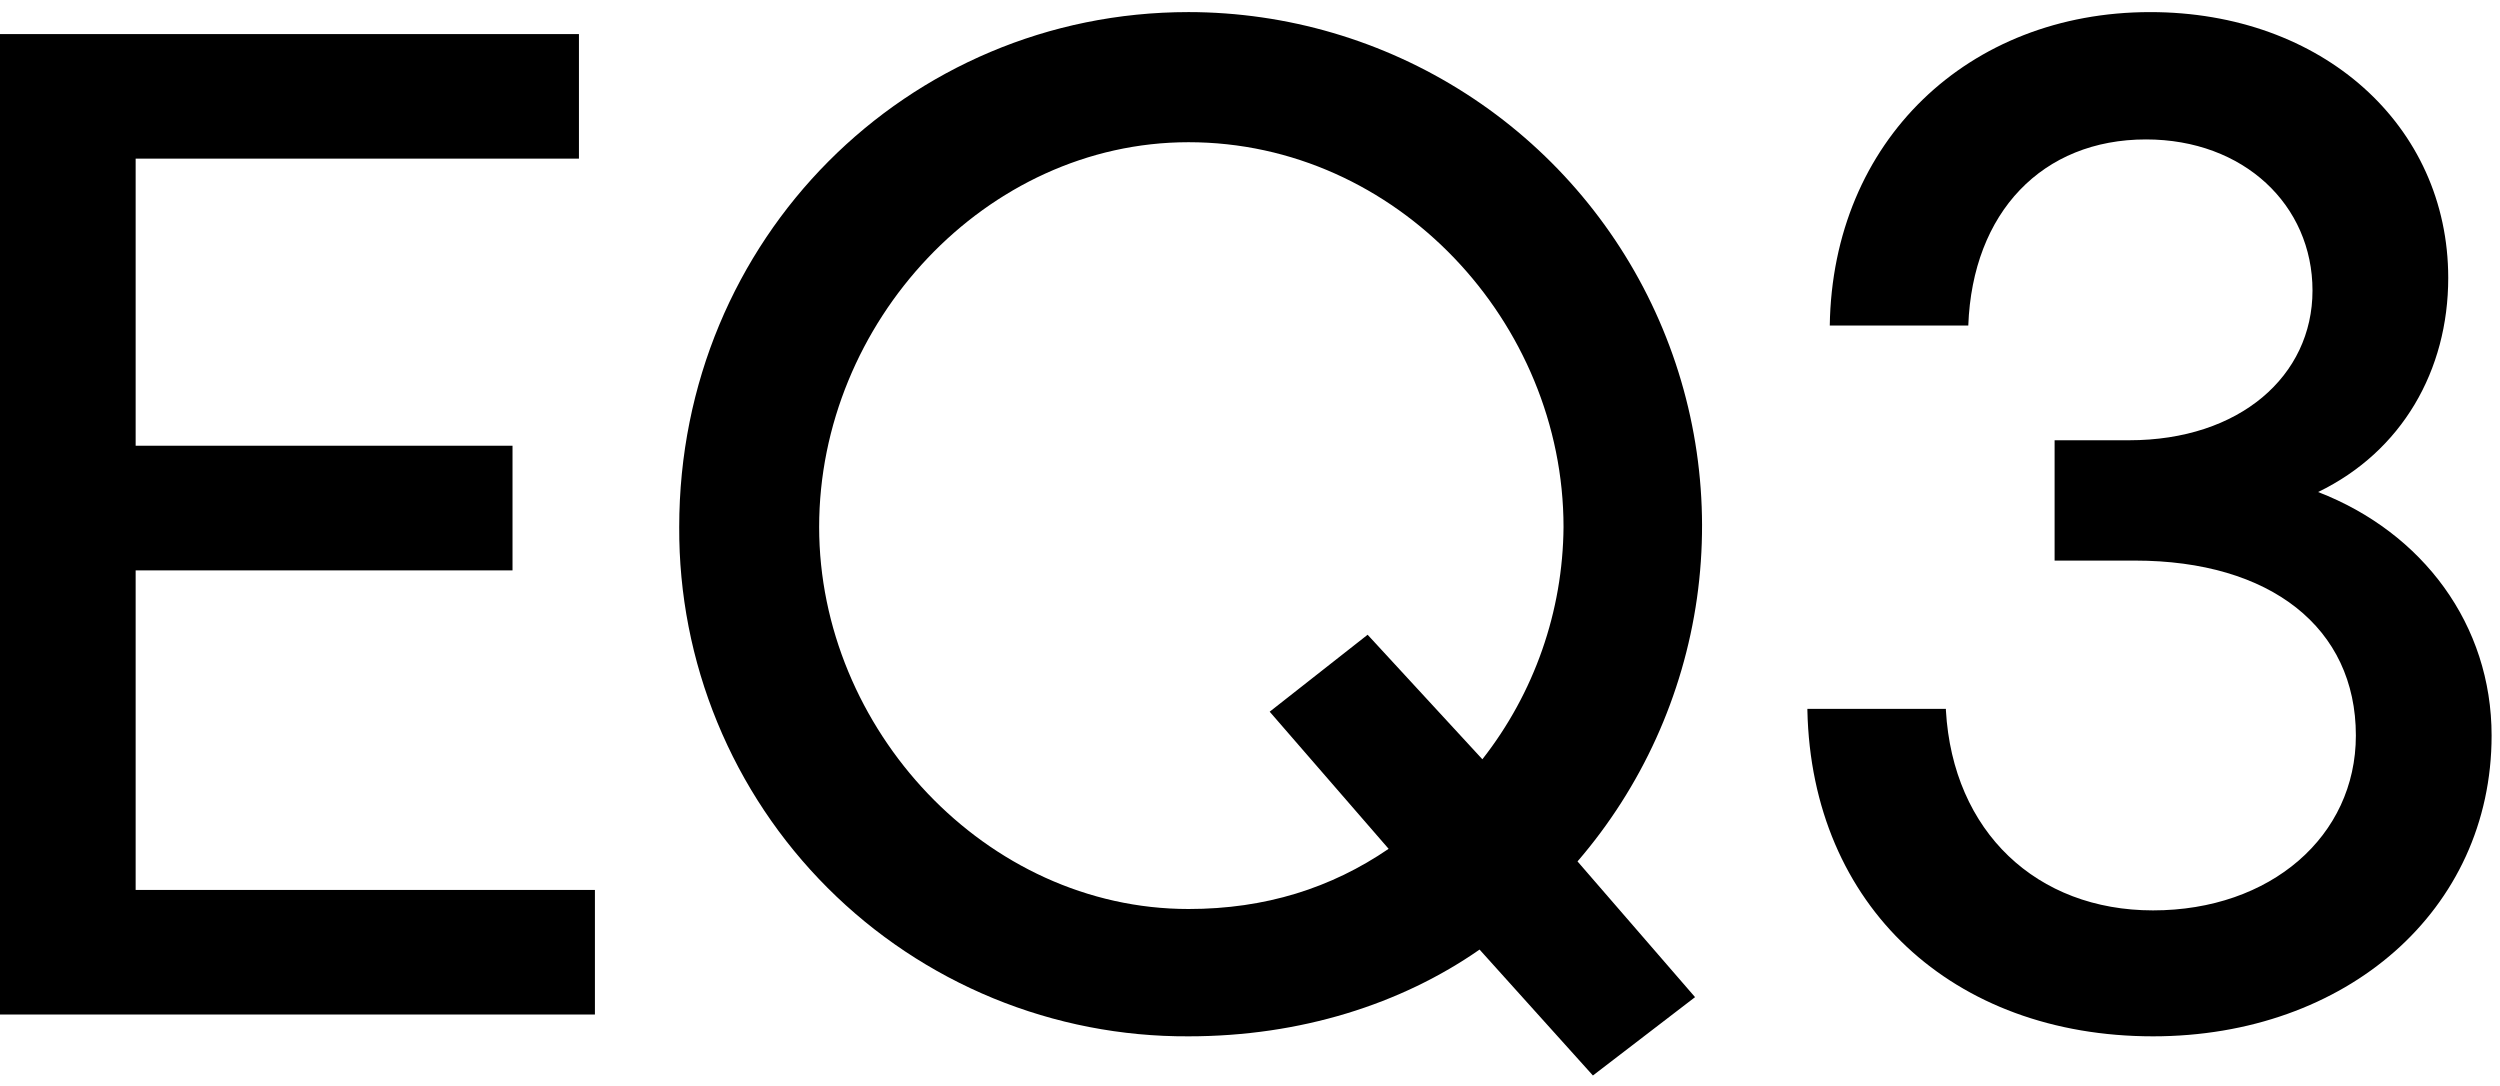 <svg width="175" height="76" viewBox="0 0 175 76" fill="none" xmlns="http://www.w3.org/2000/svg">
<path d="M9.495 39.927H35.876V31.201H9.495V11.104H40.526V2.386H0V71.016H41.644V62.296H9.495V39.927Z" fill="black"/>
<path d="M162.267 34.442C168.143 31.601 171.376 25.921 171.376 19.456C171.376 8.78 162.561 0.847 150.513 0.847C137.78 0.847 128.28 9.858 128.084 22.786H137.78C138.074 14.853 142.971 9.76 150.219 9.76C157.076 9.76 161.875 14.363 161.875 20.338C161.875 26.312 156.782 30.818 149.044 30.818H143.822V39.241H149.436C158.937 39.241 164.911 43.943 164.911 51.484C164.911 58.536 158.937 63.727 150.709 63.727C142.58 63.727 136.703 58.242 136.213 49.721V49.623H126.517V49.721C126.81 63.434 136.703 72.543 150.709 72.543C164.226 72.543 174.412 63.727 174.412 51.484C174.412 43.747 169.613 37.282 162.267 34.442Z" fill="black"/>
<path d="M83.198 0.846C63.511 0.846 47.545 16.714 47.545 36.89C47.521 41.579 48.427 46.226 50.21 50.562C51.993 54.899 54.618 58.839 57.934 62.154C61.249 65.47 65.189 68.095 69.525 69.878C73.862 71.661 78.509 72.567 83.198 72.543C91.033 72.543 98.085 70.29 103.57 66.47L111.504 75.285L118.654 69.8L110.426 60.299C114.92 55.083 117.821 48.686 118.788 41.869C119.754 35.052 118.743 28.101 115.876 21.842C113.009 15.582 108.406 10.276 102.614 6.555C96.821 2.833 90.082 0.852 83.198 0.846V0.846ZM103.766 53.149L95.734 44.432L88.878 49.819L97.204 59.418C93.188 62.16 88.584 63.63 83.198 63.63C68.995 63.63 57.34 50.995 57.34 36.89C57.34 22.59 68.995 9.955 83.198 9.955C97.791 9.955 109.447 22.59 109.447 36.89C109.403 42.789 107.405 48.507 103.766 53.149V53.149Z" fill="black"/>
</svg>
